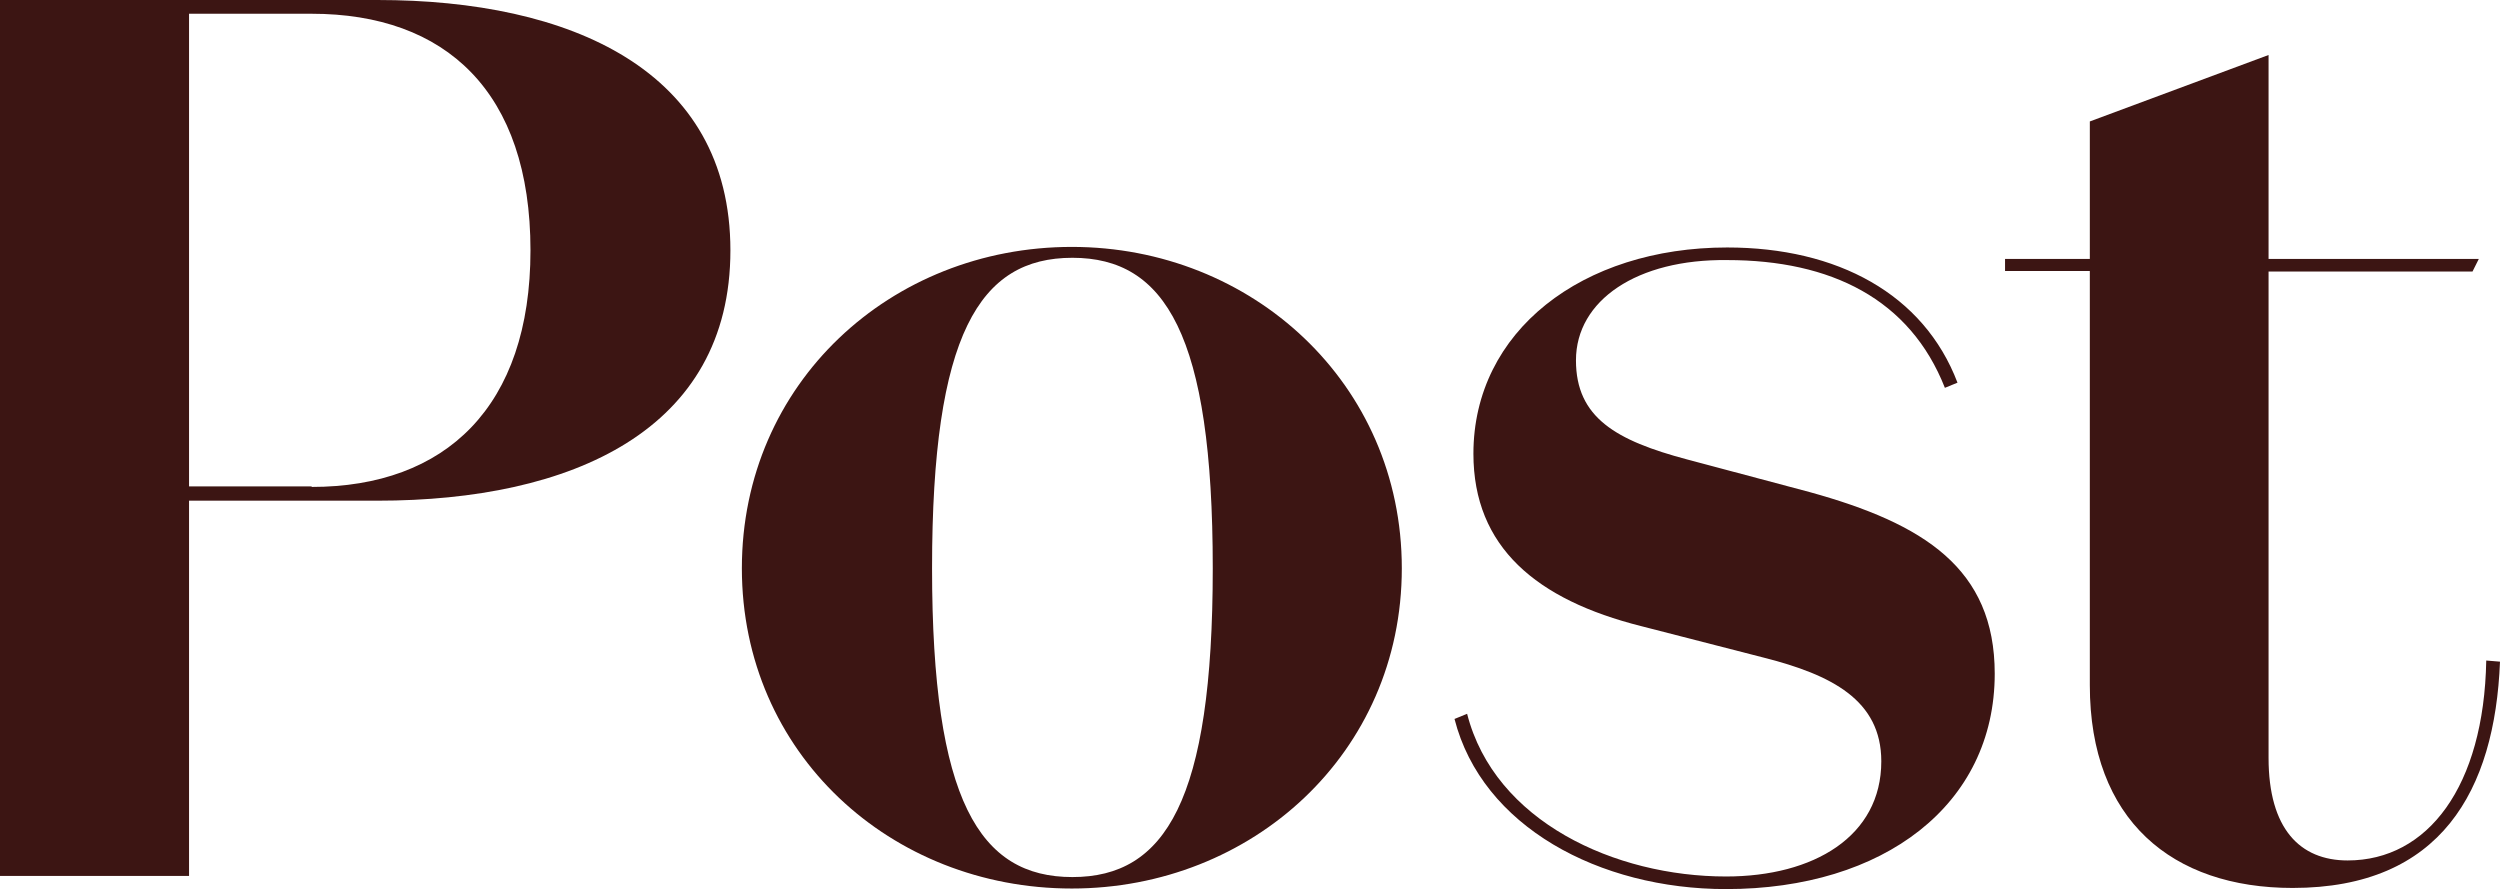 <svg xmlns="http://www.w3.org/2000/svg" xmlns:xlink="http://www.w3.org/1999/xlink" id="Laag_1" x="0px" y="0px" viewBox="0 0 436.4 155.2" style="enable-background:new 0 0 436.4 155.2;" xml:space="preserve"><style type="text/css">	.st0{display:none;}	.st1{display:inline;fill:#3C1513;}	.st2{display:inline;}	.st3{clip-path:url(#SVGID_00000055703999635928030500000008136257491275141001_);fill:#3C1513;}	.st4{fill:#3C1513;}</style><g id="Boundingbox" class="st0">	<path class="st1" d="M164.3,208.9c0-32.3,26-56.1,57.6-56.1c31.4,0,57.6,23.8,57.6,56.1s-26.2,55.9-57.6,55.9  C190.3,264.8,164.3,241.3,164.3,208.9z M197.5,208.9c0,40.6,8.3,53.9,24.5,53.9s24.5-13.3,24.5-53.9c0-40.8-8.3-54.2-24.5-54.2  S197.5,168.1,197.5,208.9z"></path>	<g class="st2">		<g>			<defs>				<rect id="SVGID_1_" x="140.8" y="263.7" width="167.7" height="56.7"></rect>			</defs>			<clipPath id="SVGID_00000081643640582737210930000013107968017686592399_">				<use xlink:href="#SVGID_1_" style="overflow:visible;"></use>			</clipPath>			<path style="clip-path:url(#SVGID_00000081643640582737210930000013107968017686592399_);fill:#3C1513;" d="M164.3,320.5    c0-32.3,26-56.1,57.6-56.1c31.4,0,57.6,23.8,57.6,56.1s-26.2,55.9-57.6,55.9C190.3,376.4,164.3,352.8,164.3,320.5z M197.5,320.5    c0,40.6,8.3,53.9,24.5,53.9s24.5-13.3,24.5-53.9c0-40.8-8.3-54.2-24.5-54.2S197.5,279.7,197.5,320.5z"></path>		</g>	</g>	<path class="st1" d="M164.8-56.6c0-32.3,26-56.1,57.6-56.1c31.4,0,57.6,23.8,57.6,56.1S253.8-0.7,222.4-0.7  C190.8-0.7,164.8-24.3,164.8-56.6z M198-56.6c0,40.6,8.3,53.9,24.5,53.9S247-16,247-56.6c0-40.8-8.3-54.2-24.5-54.2  S198-97.4,198-56.6z"></path>	<path class="st1" d="M436.6,99.2c0-32.3,26-56.1,57.6-56.1c31.4,0,57.6,23.8,57.6,56.1s-26.2,55.9-57.6,55.9  C462.6,155.1,436.6,131.5,436.6,99.2z M469.8,99.2c0,40.6,8.3,53.9,24.5,53.9s24.5-13.3,24.5-53.9c0-40.8-8.3-54.2-24.5-54.2  S469.8,58.3,469.8,99.2z"></path>	<path class="st1" d="M-115.3,99.2c0-32.3,26-56.1,57.6-56.1c31.4,0,57.6,23.8,57.6,56.1s-26.2,55.9-57.6,55.9  C-89.3,155.1-115.3,131.5-115.3,99.2z M-82.1,99.2c0,40.6,8.3,53.9,24.5,53.9s24.5-13.3,24.5-53.9c0-40.8-8.3-54.2-24.5-54.2  S-82.1,58.3-82.1,99.2z"></path></g><g id="Laag_1_00000129194028708983494040000011778335001456881848_">	<g>		<g>			<path class="st4" d="M33,87.4v65.5H0V0h65.9c33.6,0,61.6,12.2,61.6,43.7c0,31.4-27.7,43.7-61.6,43.7L33,87.4L33,87.4z M54.4,85    c23.4,0,38.2-14,38.2-41.3C92.6,16,77.8,2.4,54.4,2.4H33v82.5h21.4V85z"></path>			<path class="st4" d="M129.5,99.2c0-32.3,26-56.1,57.6-56.1c31.4,0,57.6,23.8,57.6,56.1s-26.2,55.9-57.6,55.9    C155.5,155.1,129.5,131.5,129.5,99.2z M162.7,99.2c0,40.6,8.3,53.9,24.5,53.9s24.5-13.3,24.5-53.9c0-40.8-8.3-54.2-24.5-54.2    S162.7,58.3,162.7,99.2z"></path>			<path class="st4" d="M275.1,62.9c0,10,7,14,19.4,17.3l21.4,5.7c19.9,5.5,32.3,13.3,32.3,31.7c0,22.9-19.4,37.6-46.9,37.6    c-22.1,0-42.6-10.9-47.4-29.7l2.2-0.9c4.8,18.8,25.8,28.4,45.2,28.4c15.3,0,27.1-7,27.1-20.1c0-10.7-8.7-15.1-20.5-18.1    l-21.4-5.5c-18.3-4.6-29.3-13.8-29.3-30.1c0-21.4,19-36,44.3-36c19.2,0,34.3,8.1,40.2,23.6l-2.2,0.9c-6.1-15.5-19.9-22.3-38-22.3    C285.8,45.2,275.1,52.4,275.1,62.9z"></path>			<path class="st4" d="M350,45.2h14.8v-24L396,9.6v35.6h36.7l-1.1,2.2H396v84.9c0,12.4,5.5,17.9,13.8,17.9    c14,0,23.8-12.9,24.2-34.9l2.4,0.2c-0.9,22.5-10.3,39.5-36.2,39.5c-21,0-35.4-11.8-35.4-35.4V47.3H350L350,45.2L350,45.2z"></path>		</g>	</g></g></svg>